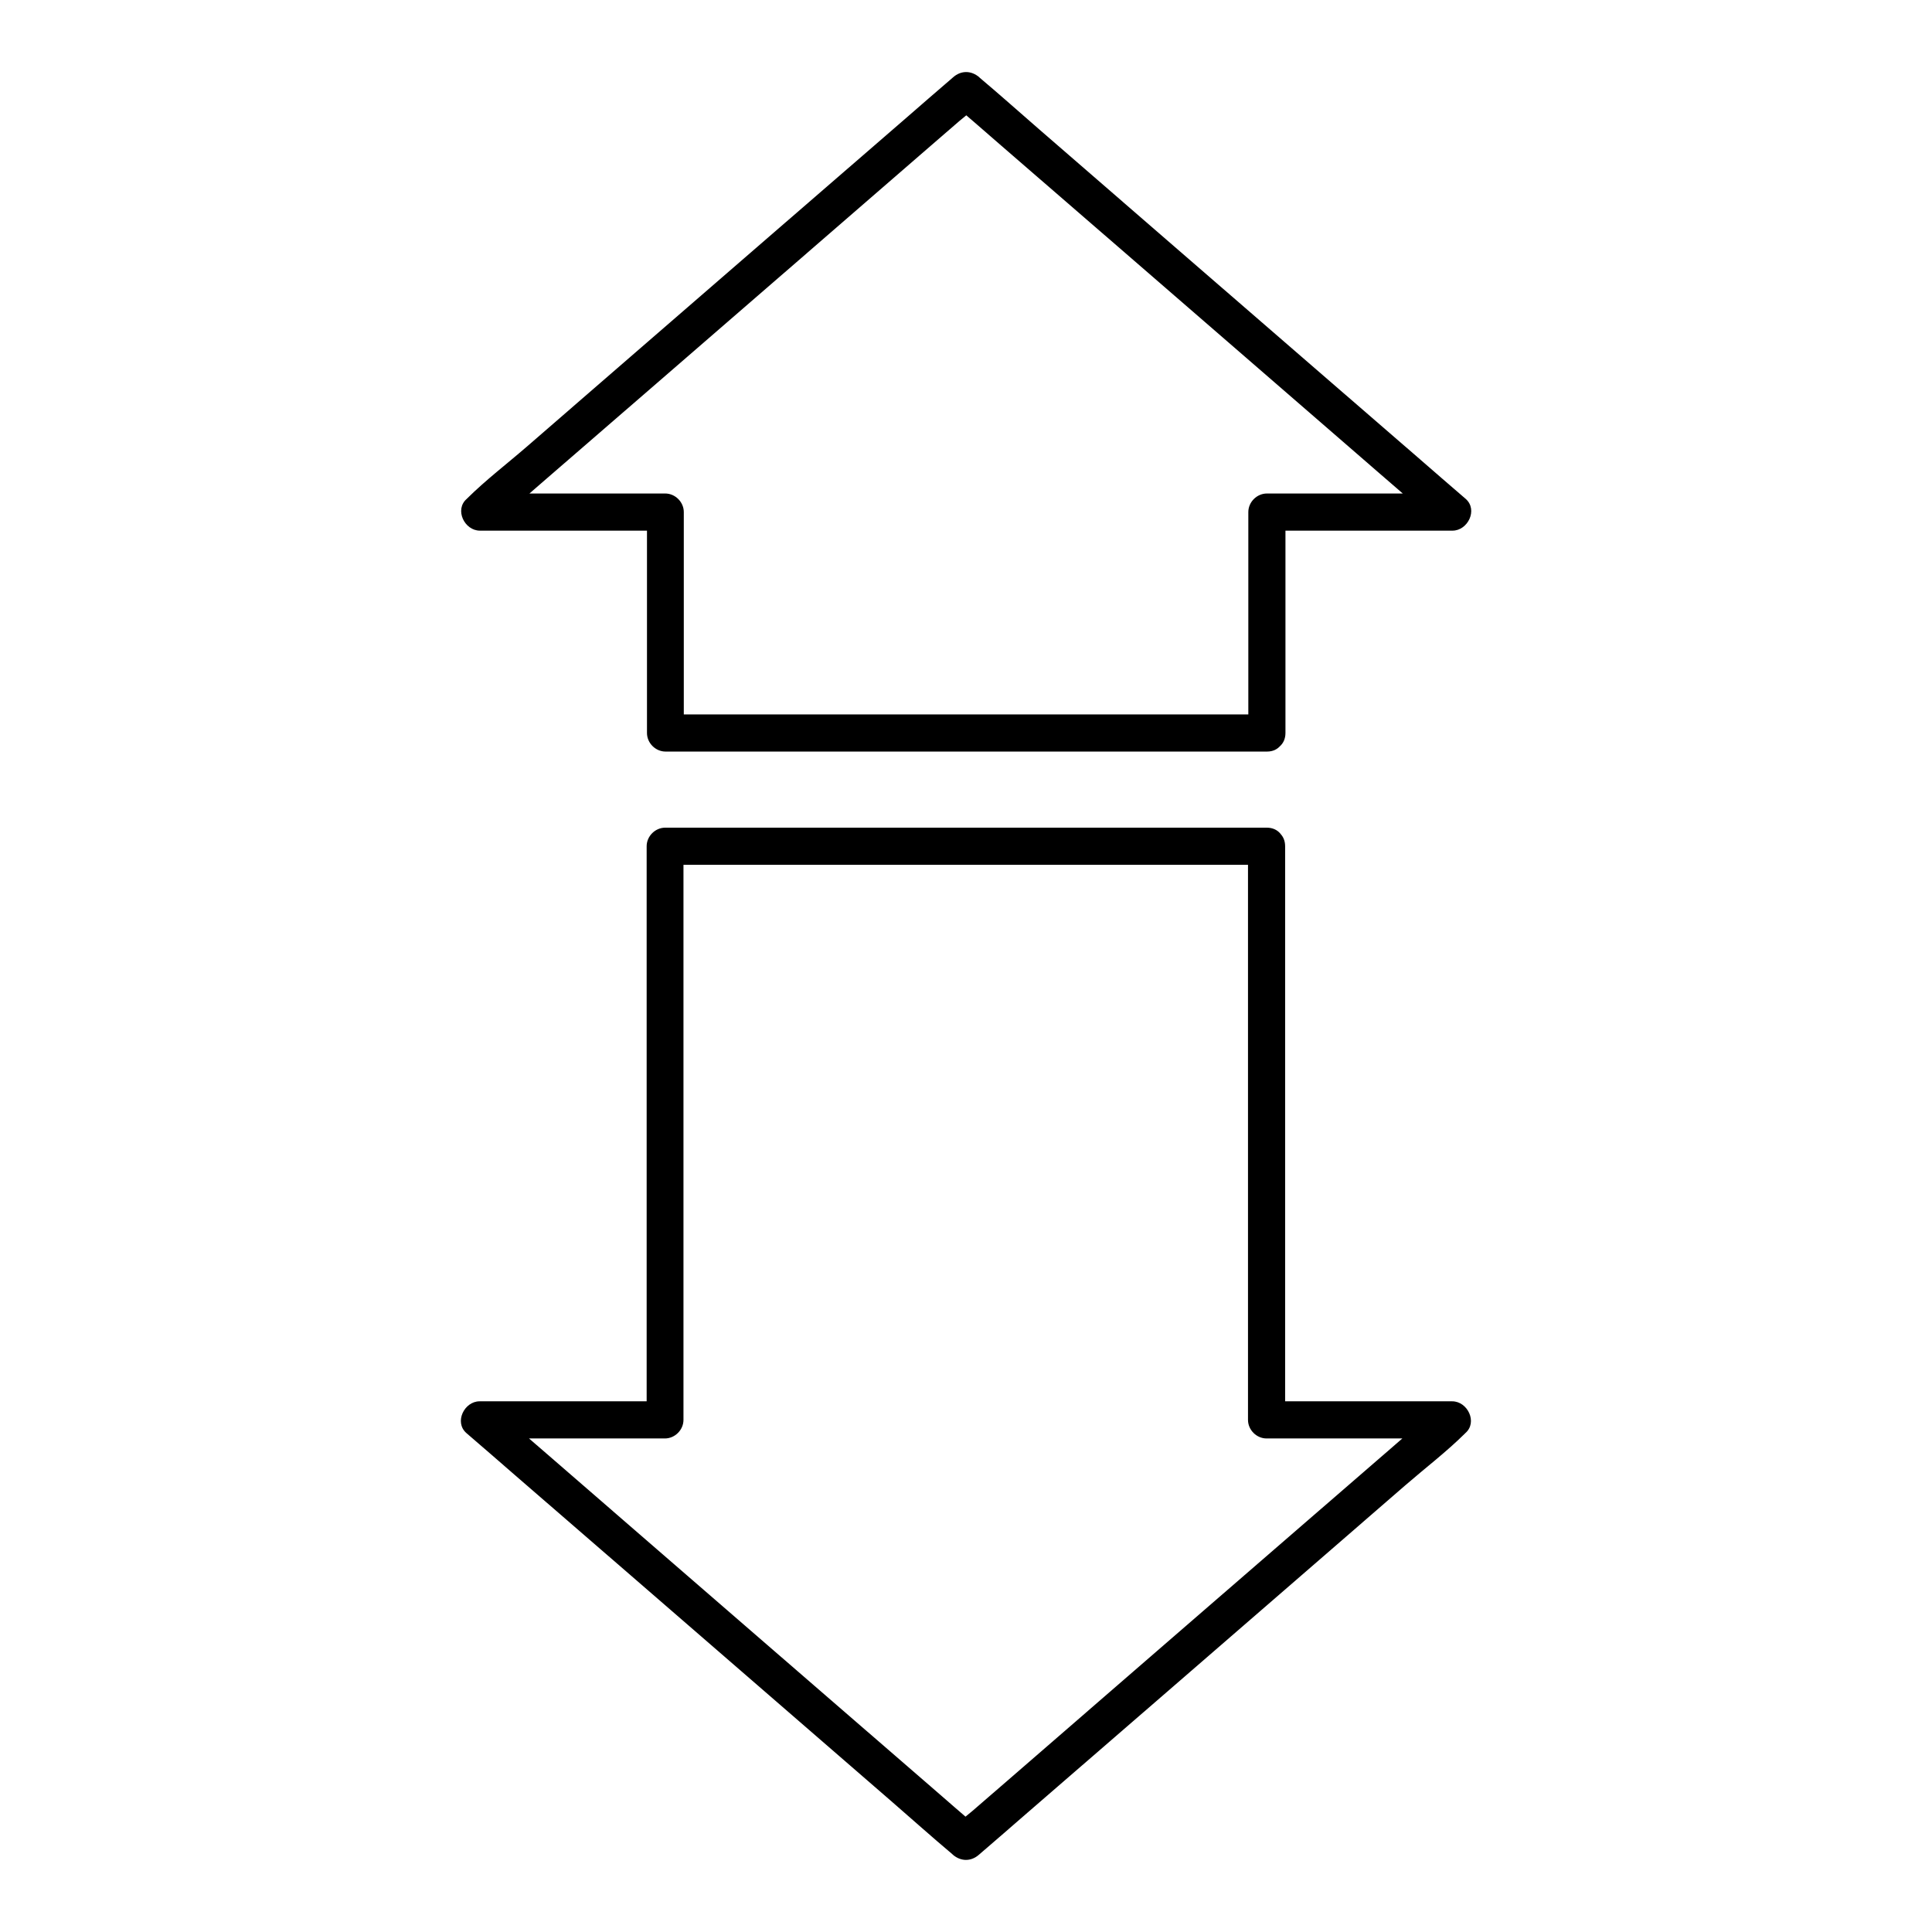 <?xml version="1.0" encoding="UTF-8"?>
<!-- The Best Svg Icon site in the world: iconSvg.co, Visit us! https://iconsvg.co -->
<svg fill="#000000" width="800px" height="800px" version="1.1" viewBox="144 144 512 512" xmlns="http://www.w3.org/2000/svg">
 <g>
  <path d="m479.7 333.33h-54.023-85.609-19.777l4.922 4.922v-51.266-7.281c0-2.656-2.262-4.922-4.922-4.922h-43.098-6.102c1.18 2.805 2.312 5.609 3.492 8.414 4.281-3.691 8.562-7.379 12.84-11.121 10.281-8.906 20.516-17.762 30.801-26.668 12.398-10.773 24.848-21.5 37.246-32.273 10.727-9.297 21.453-18.598 32.176-27.898 3.543-3.051 7.035-6.102 10.578-9.152 1.672-1.426 3.543-2.805 5.066-4.379l0.195-0.195h-6.938c4.281 3.691 8.562 7.379 12.84 11.121 10.281 8.906 20.516 17.762 30.801 26.668 12.398 10.773 24.848 21.5 37.246 32.273 10.727 9.297 21.453 18.598 32.176 27.898 3.543 3.051 7.035 6.102 10.578 9.152 1.672 1.426 3.297 3.102 5.066 4.379 0.098 0.051 0.148 0.148 0.195 0.195 1.18-2.805 2.312-5.609 3.492-8.414h-43.098-6.102c-2.656 0-4.922 2.262-4.922 4.922v51.266 7.281c0 6.348 9.84 6.348 9.84 0v-51.266-7.281c-1.625 1.625-3.297 3.297-4.922 4.922h43.098 6.102c4.035 0 6.789-5.512 3.492-8.414-4.281-3.691-8.562-7.379-12.84-11.121-10.281-8.906-20.516-17.762-30.801-26.668-12.398-10.773-24.848-21.5-37.246-32.273-10.727-9.297-21.453-18.598-32.176-27.898-5.215-4.527-10.383-9.152-15.645-13.578-0.098-0.051-0.148-0.148-0.195-0.195-2.117-1.82-4.82-1.871-6.938 0-4.281 3.691-8.562 7.379-12.84 11.121-10.281 8.906-20.516 17.762-30.801 26.668-12.398 10.773-24.848 21.5-37.246 32.273-10.727 9.297-21.453 18.598-32.176 27.898-5.164 4.477-10.773 8.758-15.645 13.578l-0.195 0.195c-3.297 2.856-0.59 8.414 3.492 8.414h43.098 6.102c-1.625-1.625-3.297-3.297-4.922-4.922v51.266 7.281c0 2.656 2.262 4.922 4.922 4.922h54.023 85.609 19.777c6.258-0.004 6.258-9.844-0.09-9.844z"/>
  <path d="m479.7 363.34h-54.023-85.609-19.777c-2.656 0-4.922 2.262-4.922 4.922v51.363 81.867 18.793c1.625-1.625 3.297-3.297 4.922-4.922h-43.098-6.102c-4.035 0-6.789 5.512-3.492 8.414 4.281 3.691 8.562 7.379 12.84 11.121 10.281 8.906 20.516 17.762 30.801 26.668 12.398 10.773 24.848 21.5 37.246 32.273 10.727 9.297 21.453 18.598 32.176 27.898 5.215 4.527 10.383 9.152 15.645 13.578 0.098 0.051 0.148 0.148 0.195 0.195 2.117 1.82 4.82 1.871 6.938 0 4.281-3.691 8.562-7.379 12.84-11.121 10.281-8.906 20.516-17.762 30.801-26.668 12.398-10.773 24.848-21.5 37.246-32.273 10.727-9.297 21.453-18.598 32.176-27.898 5.164-4.477 10.773-8.758 15.645-13.578l0.195-0.195c3.297-2.856 0.59-8.414-3.492-8.414h-43.098-6.102c1.625 1.625 3.297 3.297 4.922 4.922v-51.363-81.867-18.793c0-6.348-9.84-6.348-9.84 0v51.363 81.867 18.793c0 2.656 2.262 4.922 4.922 4.922h43.098 6.102c-1.18-2.805-2.312-5.609-3.492-8.414-4.281 3.691-8.562 7.379-12.84 11.121-10.281 8.906-20.516 17.762-30.801 26.668-12.398 10.773-24.848 21.5-37.246 32.273-10.727 9.297-21.453 18.598-32.176 27.898-3.543 3.051-7.035 6.102-10.578 9.152-1.672 1.426-3.543 2.805-5.066 4.379-0.051 0.051-0.148 0.148-0.195 0.195h6.938c-4.281-3.691-8.562-7.379-12.84-11.121-10.281-8.906-20.516-17.762-30.801-26.668-12.398-10.773-24.848-21.5-37.246-32.273-10.727-9.297-21.453-18.598-32.176-27.898-3.543-3.051-7.035-6.102-10.578-9.152-1.672-1.426-3.297-3.102-5.066-4.379-0.098-0.051-0.148-0.148-0.195-0.195-1.18 2.805-2.312 5.609-3.492 8.414h43.098 6.102c2.656 0 4.922-2.262 4.922-4.922v-51.363-81.867-18.793l-4.922 4.922h54.023 85.609 19.777c6.438-0.004 6.438-9.844 0.09-9.844z"/>
 </g>
</svg>